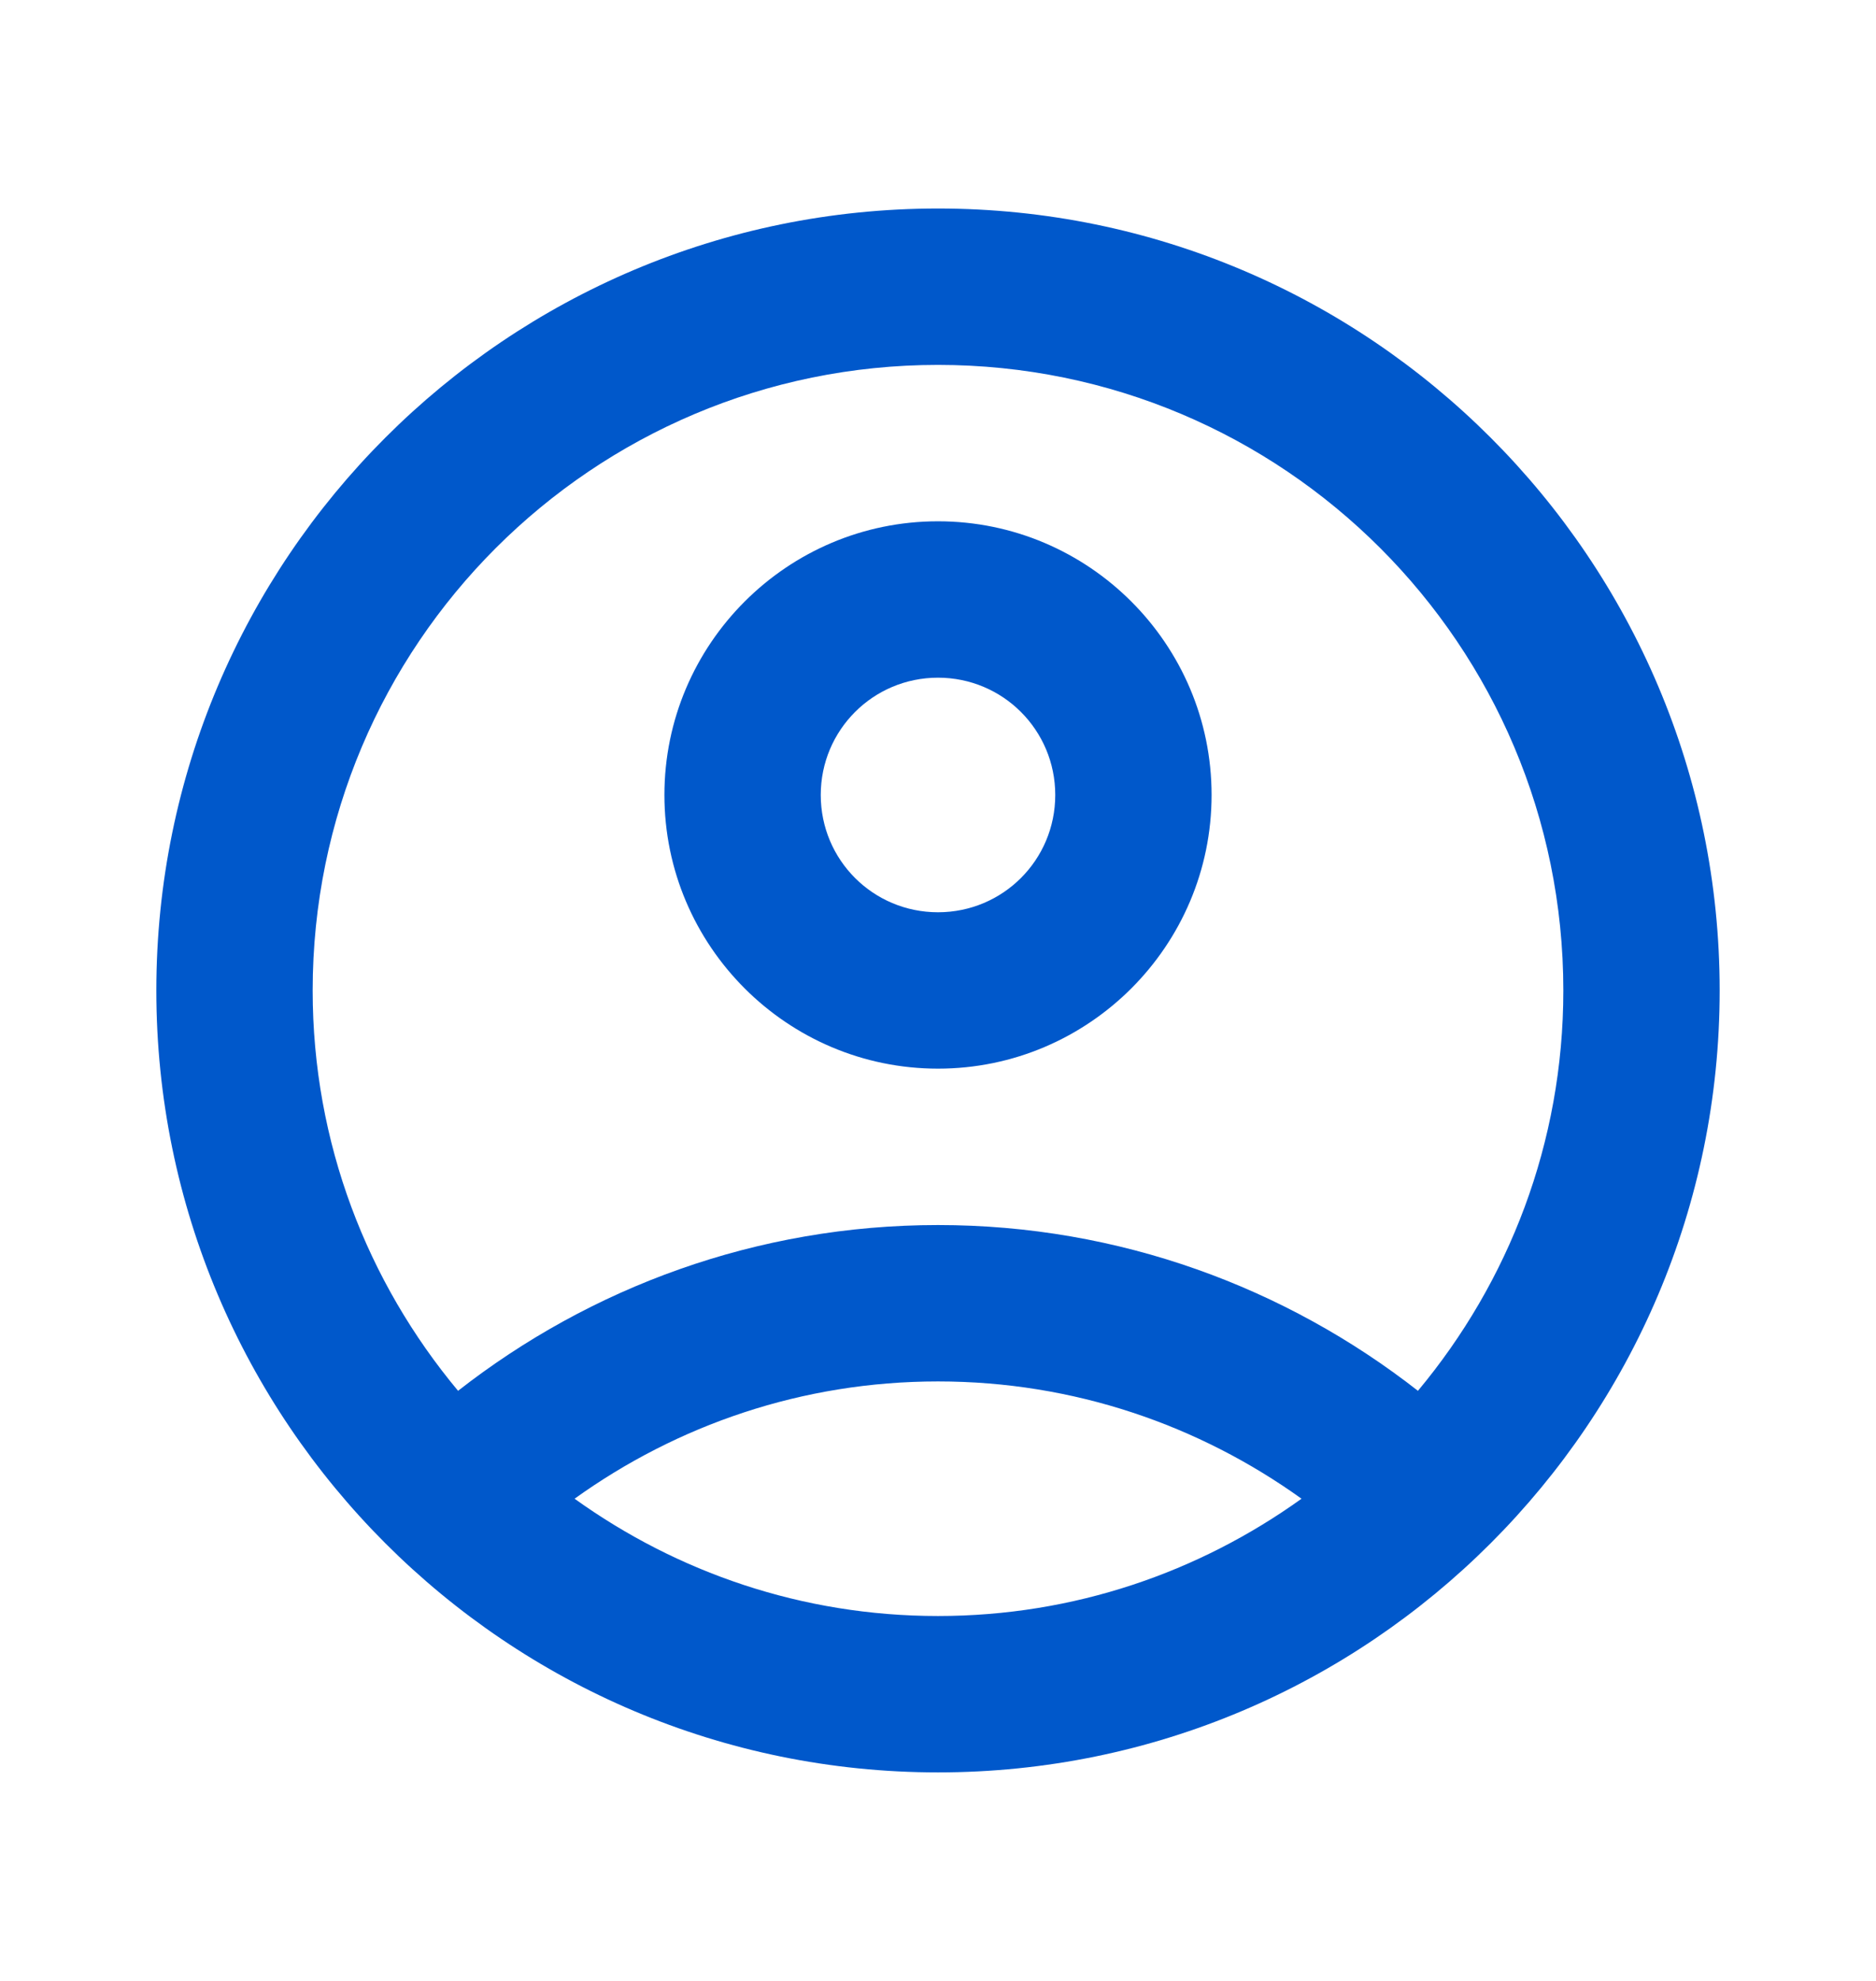 <svg width="18" height="19" viewBox="0 0 18 19" fill="none" xmlns="http://www.w3.org/2000/svg">
<path d="M9 2C4.86 2 1.5 5.36 1.5 9.5C1.5 13.64 4.86 17 9 17C13.14 17 16.5 13.64 16.5 9.5C16.5 5.36 13.14 2 9 2ZM5.513 14.375C6.495 13.67 7.695 13.25 9 13.25C10.305 13.25 11.505 13.67 12.488 14.375C11.505 15.08 10.305 15.5 9 15.5C7.695 15.5 6.495 15.08 5.513 14.375ZM13.605 13.34C12.338 12.35 10.74 11.75 9 11.75C7.26 11.75 5.662 12.35 4.395 13.34C3.525 12.297 3 10.963 3 9.5C3 6.185 5.685 3.5 9 3.5C12.315 3.5 15 6.185 15 9.5C15 10.963 14.475 12.297 13.605 13.34Z" fill="#0058CB"/>
<path d="M9 5C7.553 5 6.375 6.178 6.375 7.625C6.375 9.072 7.553 10.25 9 10.25C10.447 10.25 11.625 9.072 11.625 7.625C11.625 6.178 10.447 5 9 5ZM9 8.75C8.377 8.75 7.875 8.248 7.875 7.625C7.875 7.003 8.377 6.5 9 6.5C9.623 6.5 10.125 7.003 10.125 7.625C10.125 8.248 9.623 8.75 9 8.75Z" fill="#0058CB"/>
</svg>
